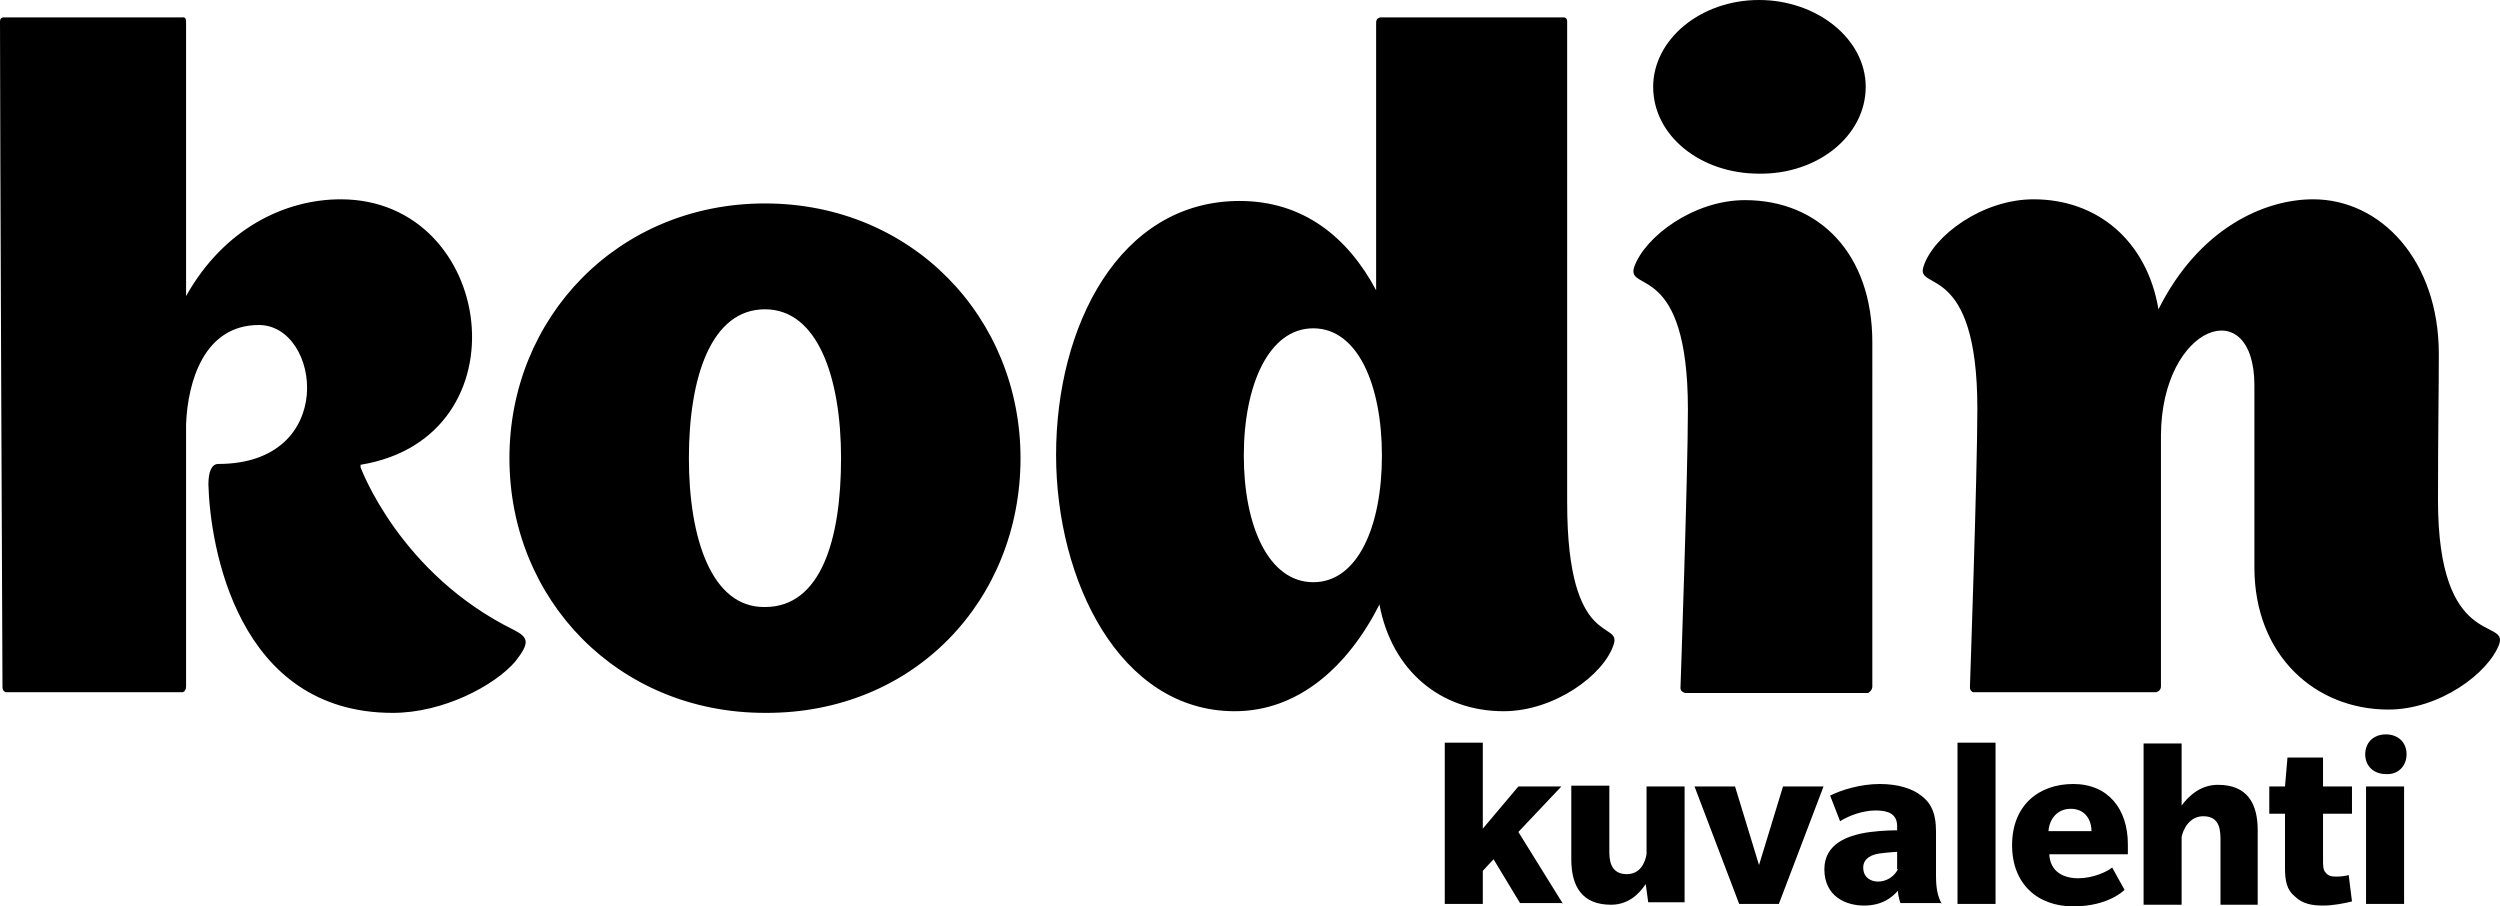 <?xml version="1.0" encoding="UTF-8" standalone="no"?>
<svg
   xmlns:dc="http://purl.org/dc/elements/1.1/"
   xmlns:cc="http://creativecommons.org/ns#"
   xmlns:rdf="http://www.w3.org/1999/02/22-rdf-syntax-ns#"
   xmlns:svg="http://www.w3.org/2000/svg"
   xmlns="http://www.w3.org/2000/svg"
   height="109.6"
   width="302.298"
   xml:space="preserve"
   enable-background="new 0 0 305 110"
   viewBox="0 0 302.298 109.6"
   y="0px"
   x="0px"
   id="Layer_1"
   version="1.1"><defs
     id="defs118" /><g
     transform="translate(-0.9,0.2)"
     id="g113"><path
       id="path109"
       d="M 291.6,94.9 H 287 v 14.2 h 4.6 z m 0.3,-3.9 c 0,-1.5 -1.1,-2.4 -2.5,-2.4 -1.5,0 -2.5,1 -2.5,2.4 0,1.5 1.1,2.4 2.5,2.4 1.4,0.1 2.5,-0.9 2.5,-2.4 m -7,14.6 c -0.2,0.1 -0.9,0.2 -1.5,0.2 -0.6,0 -1,-0.1 -1.3,-0.5 -0.3,-0.3 -0.3,-0.9 -0.3,-1.6 v -5.5 h 3.5 v -3.3 h -3.5 v -3.5 h -4.3 l -0.3,3.5 h -1.9 v 3.3 h 1.9 v 6.5 c 0,1.6 0.2,2.7 1.2,3.5 0.9,0.9 2.1,1.1 3.4,1.1 1.3,0 2.7,-0.3 3.5,-0.5 z m -11,3.5 v -8.9 c 0,-3.3 -1.3,-5.5 -4.8,-5.5 -2.1,0 -3.5,1.3 -4.4,2.5 v -7.5 h -4.6 v 19.5 h 4.6 V 101 c 0.2,-1 1,-2.5 2.6,-2.5 1.6,0 2.1,1 2.1,2.7 v 8 h 4.5 z m -20.1,-8.8 h -5.2 c 0.1,-1.4 1,-2.7 2.7,-2.7 1.7,0 2.5,1.3 2.5,2.7 m 4.4,2.8 v -1.2 c 0,-4.3 -2.4,-7.3 -6.6,-7.3 -4.2,0 -7.4,2.6 -7.4,7.4 0,4.7 3.1,7.4 7.4,7.4 4.3,0 6.2,-2 6.2,-2 l -1.5,-2.7 c -0.6,0.5 -2.3,1.3 -4.1,1.3 -1.8,0 -3.4,-0.8 -3.5,-2.9 z m -16,-13.5 h -4.6 v 19.5 h 4.6 z m -11.8,15.3 c -0.5,1 -1.5,1.5 -2.4,1.5 -0.9,0 -1.8,-0.5 -1.8,-1.7 0,-1.2 1.2,-1.6 2,-1.7 0.7,-0.1 2,-0.2 2.1,-0.2 v 2.1 z m 5.3,4.2 c -0.5,-0.9 -0.7,-1.9 -0.7,-3.4 v -5.4 c 0,-2.3 -0.7,-3.5 -1.8,-4.3 -1,-0.8 -2.7,-1.4 -5,-1.4 -2.3,0 -4.6,0.7 -6,1.4 l 1.2,3.1 c 1.1,-0.7 2.8,-1.3 4.3,-1.3 1.5,0 2.6,0.4 2.6,1.9 v 0.5 c -1.2,0 -3,0.1 -4.4,0.4 -1.3,0.3 -4.4,1.1 -4.4,4.3 0,3.3 2.6,4.4 4.8,4.4 2.2,0 3.4,-1 4.1,-1.8 0,0.7 0.3,1.5 0.3,1.5 h 5 z M 221.4,94.9 h -4.9 l -2.9,9.5 -2.9,-9.5 h -4.9 l 5.4,14.2 h 4.8 z m -16.8,14.2 V 94.9 H 200 v 8.2 c -0.2,1.1 -0.8,2.4 -2.4,2.4 -1.5,0 -2.1,-1 -2.1,-2.6 v -8.1 h -4.6 v 8.9 c 0,3.4 1.4,5.5 4.8,5.5 2.1,0 3.4,-1.3 4.2,-2.5 l 0.3,2.2 h 4.4 z m -14.7,0 -5.4,-8.7 5.2,-5.5 h -5.2 l -4.3,5.1 V 89.6 h -4.6 v 19.5 h 4.6 v -4 l 1.3,-1.4 3.2,5.3 h 5.2 z" /><path
       id="path111"
       d="m 295.7,60.3 c 0,-8.5 0.1,-12.9 0.1,-17.7 0,-11.3 -7,-18.7 -15.2,-18.7 -5.9,0 -13.8,3.5 -18.7,13.3 -1.4,-8.3 -7.4,-13.3 -15.1,-13.3 -6.2,0 -12.1,4.4 -13.3,8.1 -1.1,3.1 6.5,-0.8 6.5,17.2 0,7.8 -0.9,33.7 -0.9,33.7 0,0.5 0.4,0.6 0.4,0.6 h 22.1 c 0,0 0.6,-0.1 0.6,-0.7 V 52.4 c 0.1,-13.4 11.3,-17.3 11.3,-6 v 22 c 0,10.7 7.4,17.2 16.2,17.2 6.2,0 12.1,-4.4 13.4,-7.9 1.1,-3.2 -7.4,0.7 -7.4,-17.4 m -69.2,-50 c 0,-5.8 -5.9,-10.5 -12.9,-10.5 -7.1,0 -12.8,4.8 -12.8,10.5 0,5.9 5.7,10.5 12.8,10.5 7.1,0.1 12.9,-4.6 12.9,-10.5 m 0.8,72.5 V 41.2 c 0,-10.7 -6.4,-17.2 -15.4,-17.2 -6.2,0 -12.1,4.4 -13.4,8.1 -1,3.1 6.5,-0.8 6.5,17.2 0,7.8 -0.9,33.7 -0.9,33.7 0,0.5 0.6,0.6 0.6,0.6 h 22.1 c 0.1,-0.1 0.5,-0.3 0.5,-0.8 M 159.7,70.2 c -5.4,0 -8.4,-6.8 -8.4,-15.3 0,-8.5 3,-15.4 8.4,-15.4 5.4,0 8.3,6.9 8.3,15.4 0,8.5 -2.9,15.3 -8.3,15.3 m 30.7,-9.6 V 2.4 C 190.4,1.9 190,1.9 190,1.9 h -22.1 c 0,0 -0.6,0 -0.6,0.6 v 32.4 c -3.4,-6.4 -8.8,-10.8 -16.5,-10.8 -14.6,0 -22.2,15.2 -22.2,30.7 0,15.2 7.7,31 21.6,31 7.7,0 13.7,-5.4 17.5,-12.9 1.5,8 7.4,12.9 15,12.9 6.2,0 12.1,-4.4 13.3,-8 1.1,-3.1 -5.6,0.8 -5.6,-17.2 M 84.2,55.2 c 0,-9.8 2.7,-18 9.2,-18 6.4,0 9.2,8.3 9.2,18 0,10 -2.5,18 -9.2,18 -6.5,0.1 -9.2,-8.4 -9.2,-18 m 40.1,0 c 0,-17 -13.1,-30.8 -30.9,-30.8 -17.8,0 -30.9,13.8 -30.9,30.8 0,17.1 13.1,30.8 30.9,30.8 18.1,0.1 30.9,-13.7 30.9,-30.8 M 63.1,76 C 49.2,69.2 44.5,56.3 44.5,56.3 V 56 C 64.7,52.7 60.8,23.9 42.1,23.9 35.4,23.9 28,27.4 23.4,35.6 V 2.4 C 23.4,1.8 23,1.9 23,1.9 H 1.3 c 0,0 -0.4,0 -0.4,0.5 0,12.2 0.3,80.5 0.3,80.5 0,0.5 0.4,0.6 0.4,0.6 H 23 c 0,0 0.4,-0.1 0.4,-0.7 V 51.1 c 0.2,-5.2 2.2,-12 8.8,-12 7.5,0 9.6,16.8 -4.9,16.8 -0.8,0 -1.2,0.9 -1.2,2.5 0.2,7.3 3.4,27.6 22.3,27.6 6.1,0 12.3,-3.3 14.8,-6.2 1.8,-2.3 1.6,-2.9 -0.1,-3.8" /></g></svg>